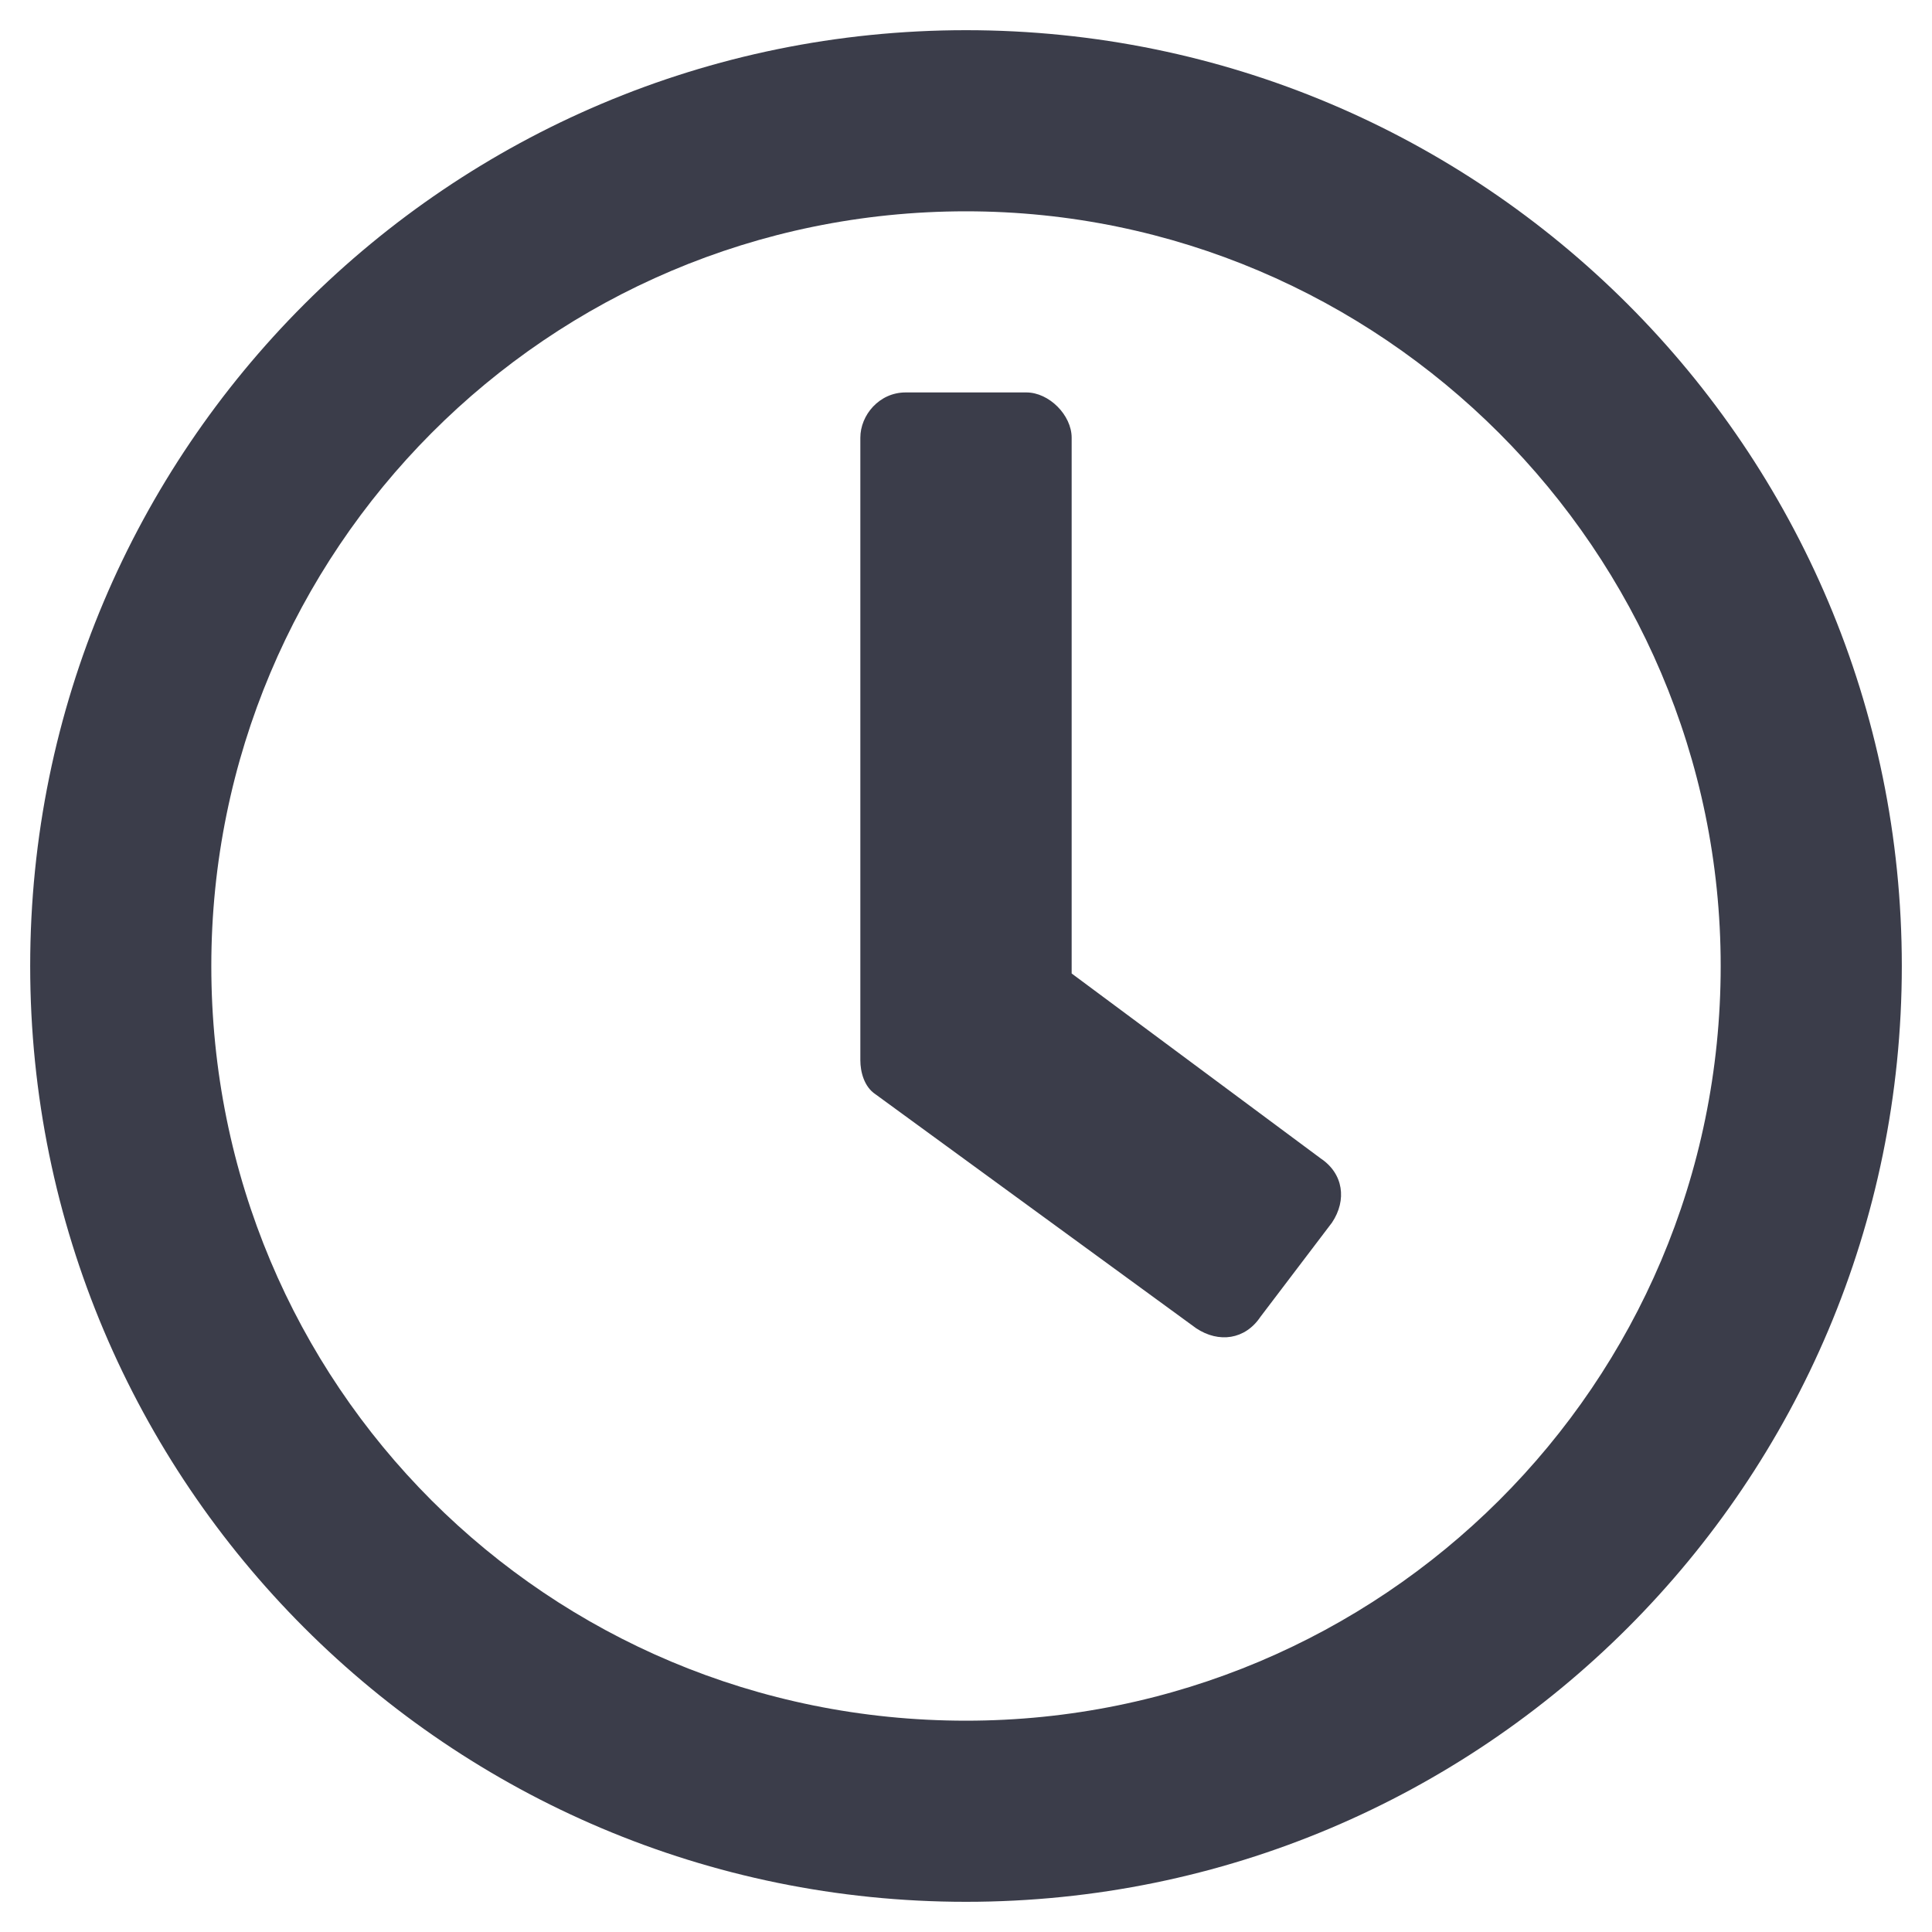 <svg width="16" height="16" viewBox="0 0 16 16" fill="none" xmlns="http://www.w3.org/2000/svg">
<path d="M8 0.25C12.281 0.25 15.75 3.719 15.75 8C15.75 12.281 12.281 15.75 8 15.75C3.719 15.75 0.25 12.281 0.25 8C0.25 3.719 3.719 0.25 8 0.25ZM8 14.25C11.438 14.25 14.25 11.469 14.25 8C14.25 4.562 11.438 1.75 8 1.75C4.531 1.75 1.75 4.562 1.75 8C1.75 11.469 4.531 14.25 8 14.25ZM9.906 11L7.25 9.062C7.156 9 7.125 8.875 7.125 8.781V3.625C7.125 3.438 7.281 3.25 7.5 3.25H8.5C8.688 3.25 8.875 3.438 8.875 3.625V8.062L10.938 9.594C11.125 9.719 11.156 9.938 11.031 10.125L10.438 10.906C10.312 11.094 10.094 11.125 9.906 11Z" fill="#3B3D4A"/>
</svg>
